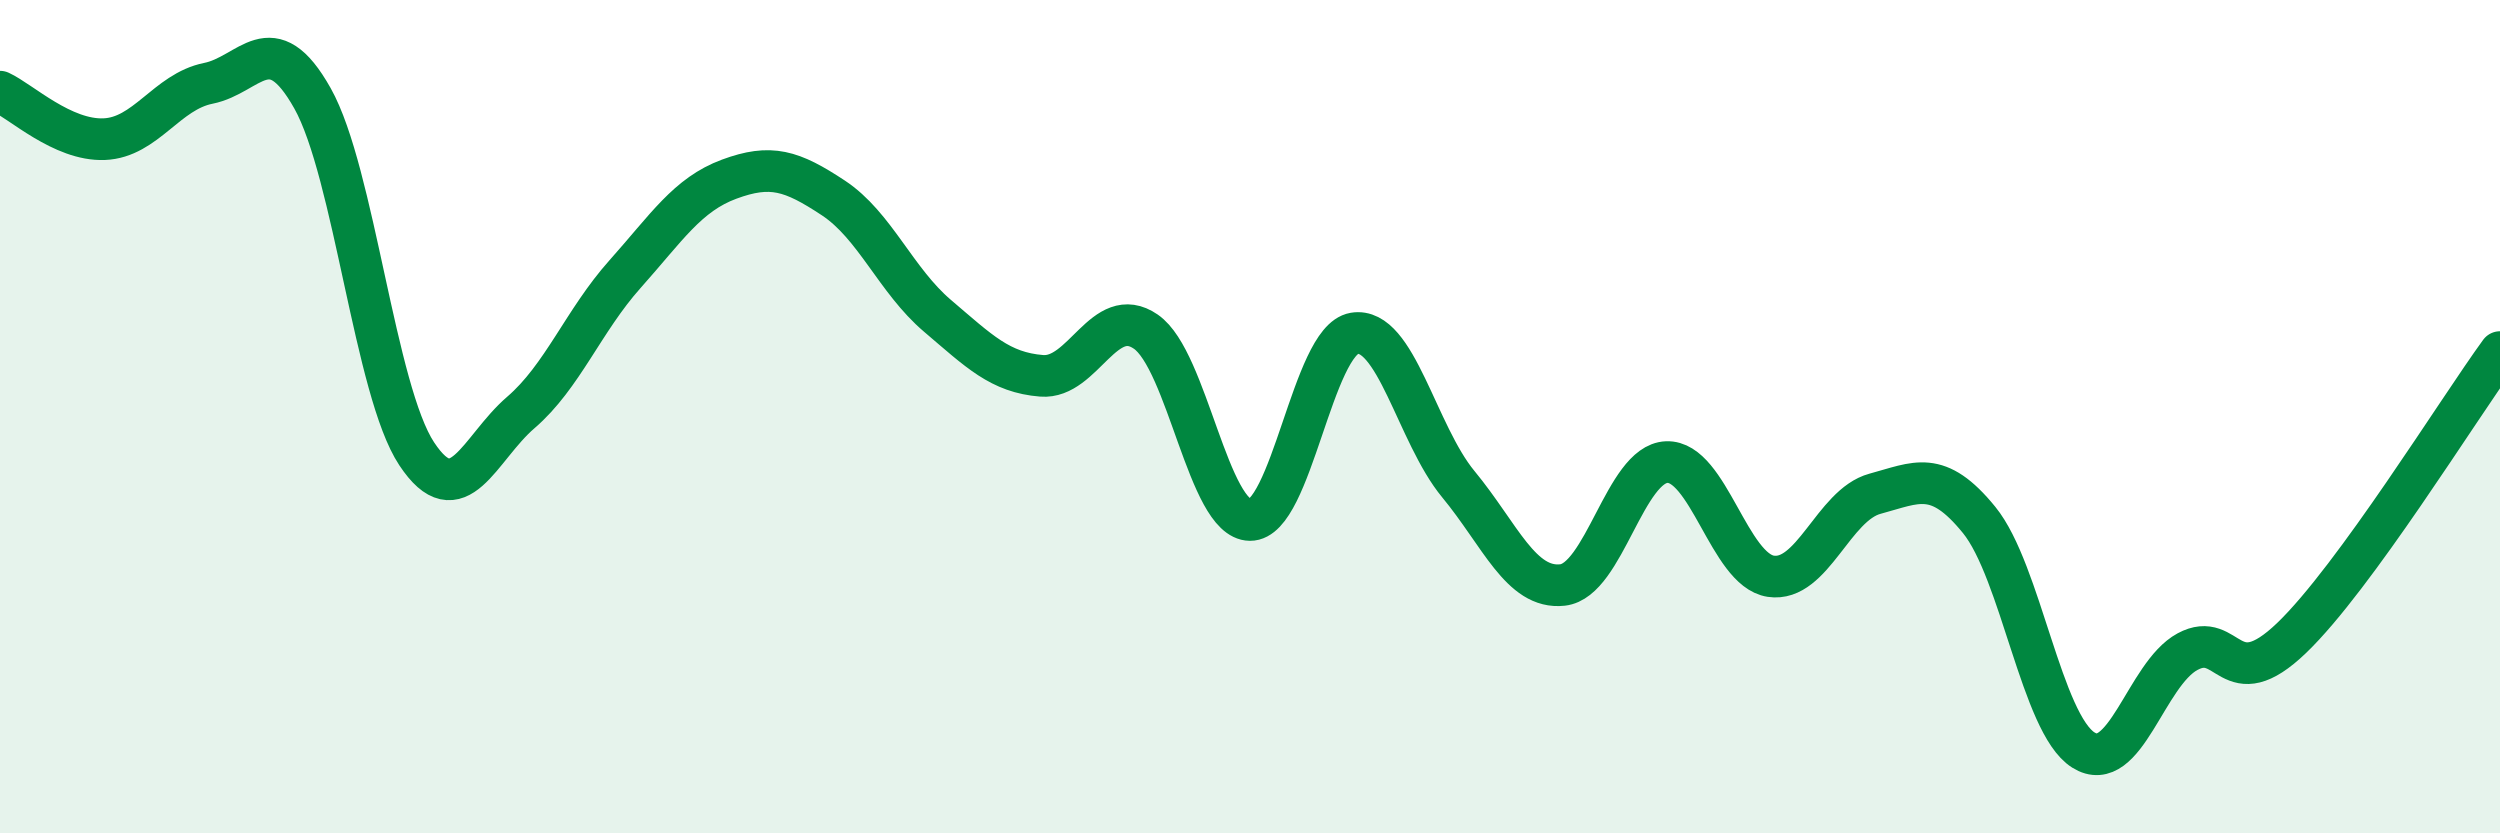 
    <svg width="60" height="20" viewBox="0 0 60 20" xmlns="http://www.w3.org/2000/svg">
      <path
        d="M 0,2.2 C 0.5,2.43 1.5,3.38 2.5,3.34 C 3.5,3.3 4,2.2 5,2 C 6,1.8 6.5,0.58 7.5,2.36 C 8.5,4.14 9,9.38 10,10.89 C 11,12.4 11.5,10.76 12.5,9.9 C 13.5,9.04 14,7.7 15,6.58 C 16,5.46 16.5,4.67 17.5,4.3 C 18.5,3.93 19,4.09 20,4.75 C 21,5.41 21.5,6.73 22.5,7.58 C 23.5,8.43 24,8.94 25,9.02 C 26,9.1 26.5,7.27 27.5,7.96 C 28.5,8.65 29,12.47 30,12.48 C 31,12.49 31.5,8.17 32.5,8 C 33.5,7.83 34,10.41 35,11.62 C 36,12.83 36.5,14.15 37.5,14.04 C 38.5,13.93 39,11.13 40,11.09 C 41,11.05 41.5,13.68 42.5,13.83 C 43.5,13.98 44,12.12 45,11.85 C 46,11.58 46.5,11.25 47.5,12.48 C 48.5,13.71 49,17.37 50,18 C 51,18.63 51.5,16.18 52.5,15.64 C 53.5,15.1 53.5,16.75 55,15.31 C 56.5,13.87 59,9.82 60,8.45L60 20L0 20Z"
        fill="#008740"
        opacity="0.1"
        stroke-linecap="round"
        stroke-linejoin="round"
      />
      <path
        d="M 0,2.2 C 0.5,2.43 1.5,3.38 2.5,3.34 C 3.5,3.3 4,2.2 5,2 C 6,1.8 6.5,0.58 7.5,2.36 C 8.5,4.14 9,9.38 10,10.89 C 11,12.4 11.5,10.76 12.5,9.9 C 13.5,9.04 14,7.7 15,6.58 C 16,5.46 16.5,4.67 17.5,4.3 C 18.5,3.93 19,4.09 20,4.75 C 21,5.41 21.5,6.73 22.5,7.58 C 23.5,8.43 24,8.94 25,9.02 C 26,9.1 26.5,7.27 27.5,7.96 C 28.5,8.65 29,12.47 30,12.48 C 31,12.49 31.5,8.17 32.5,8 C 33.5,7.83 34,10.41 35,11.62 C 36,12.83 36.5,14.15 37.5,14.04 C 38.5,13.93 39,11.13 40,11.09 C 41,11.05 41.5,13.68 42.5,13.83 C 43.5,13.98 44,12.12 45,11.85 C 46,11.58 46.5,11.25 47.5,12.48 C 48.5,13.71 49,17.37 50,18 C 51,18.63 51.5,16.18 52.5,15.64 C 53.5,15.1 53.5,16.75 55,15.31 C 56.5,13.87 59,9.82 60,8.45"
        stroke="#008740"
        stroke-width="1"
        fill="none"
        stroke-linecap="round"
        stroke-linejoin="round"
      />
    </svg>
  
